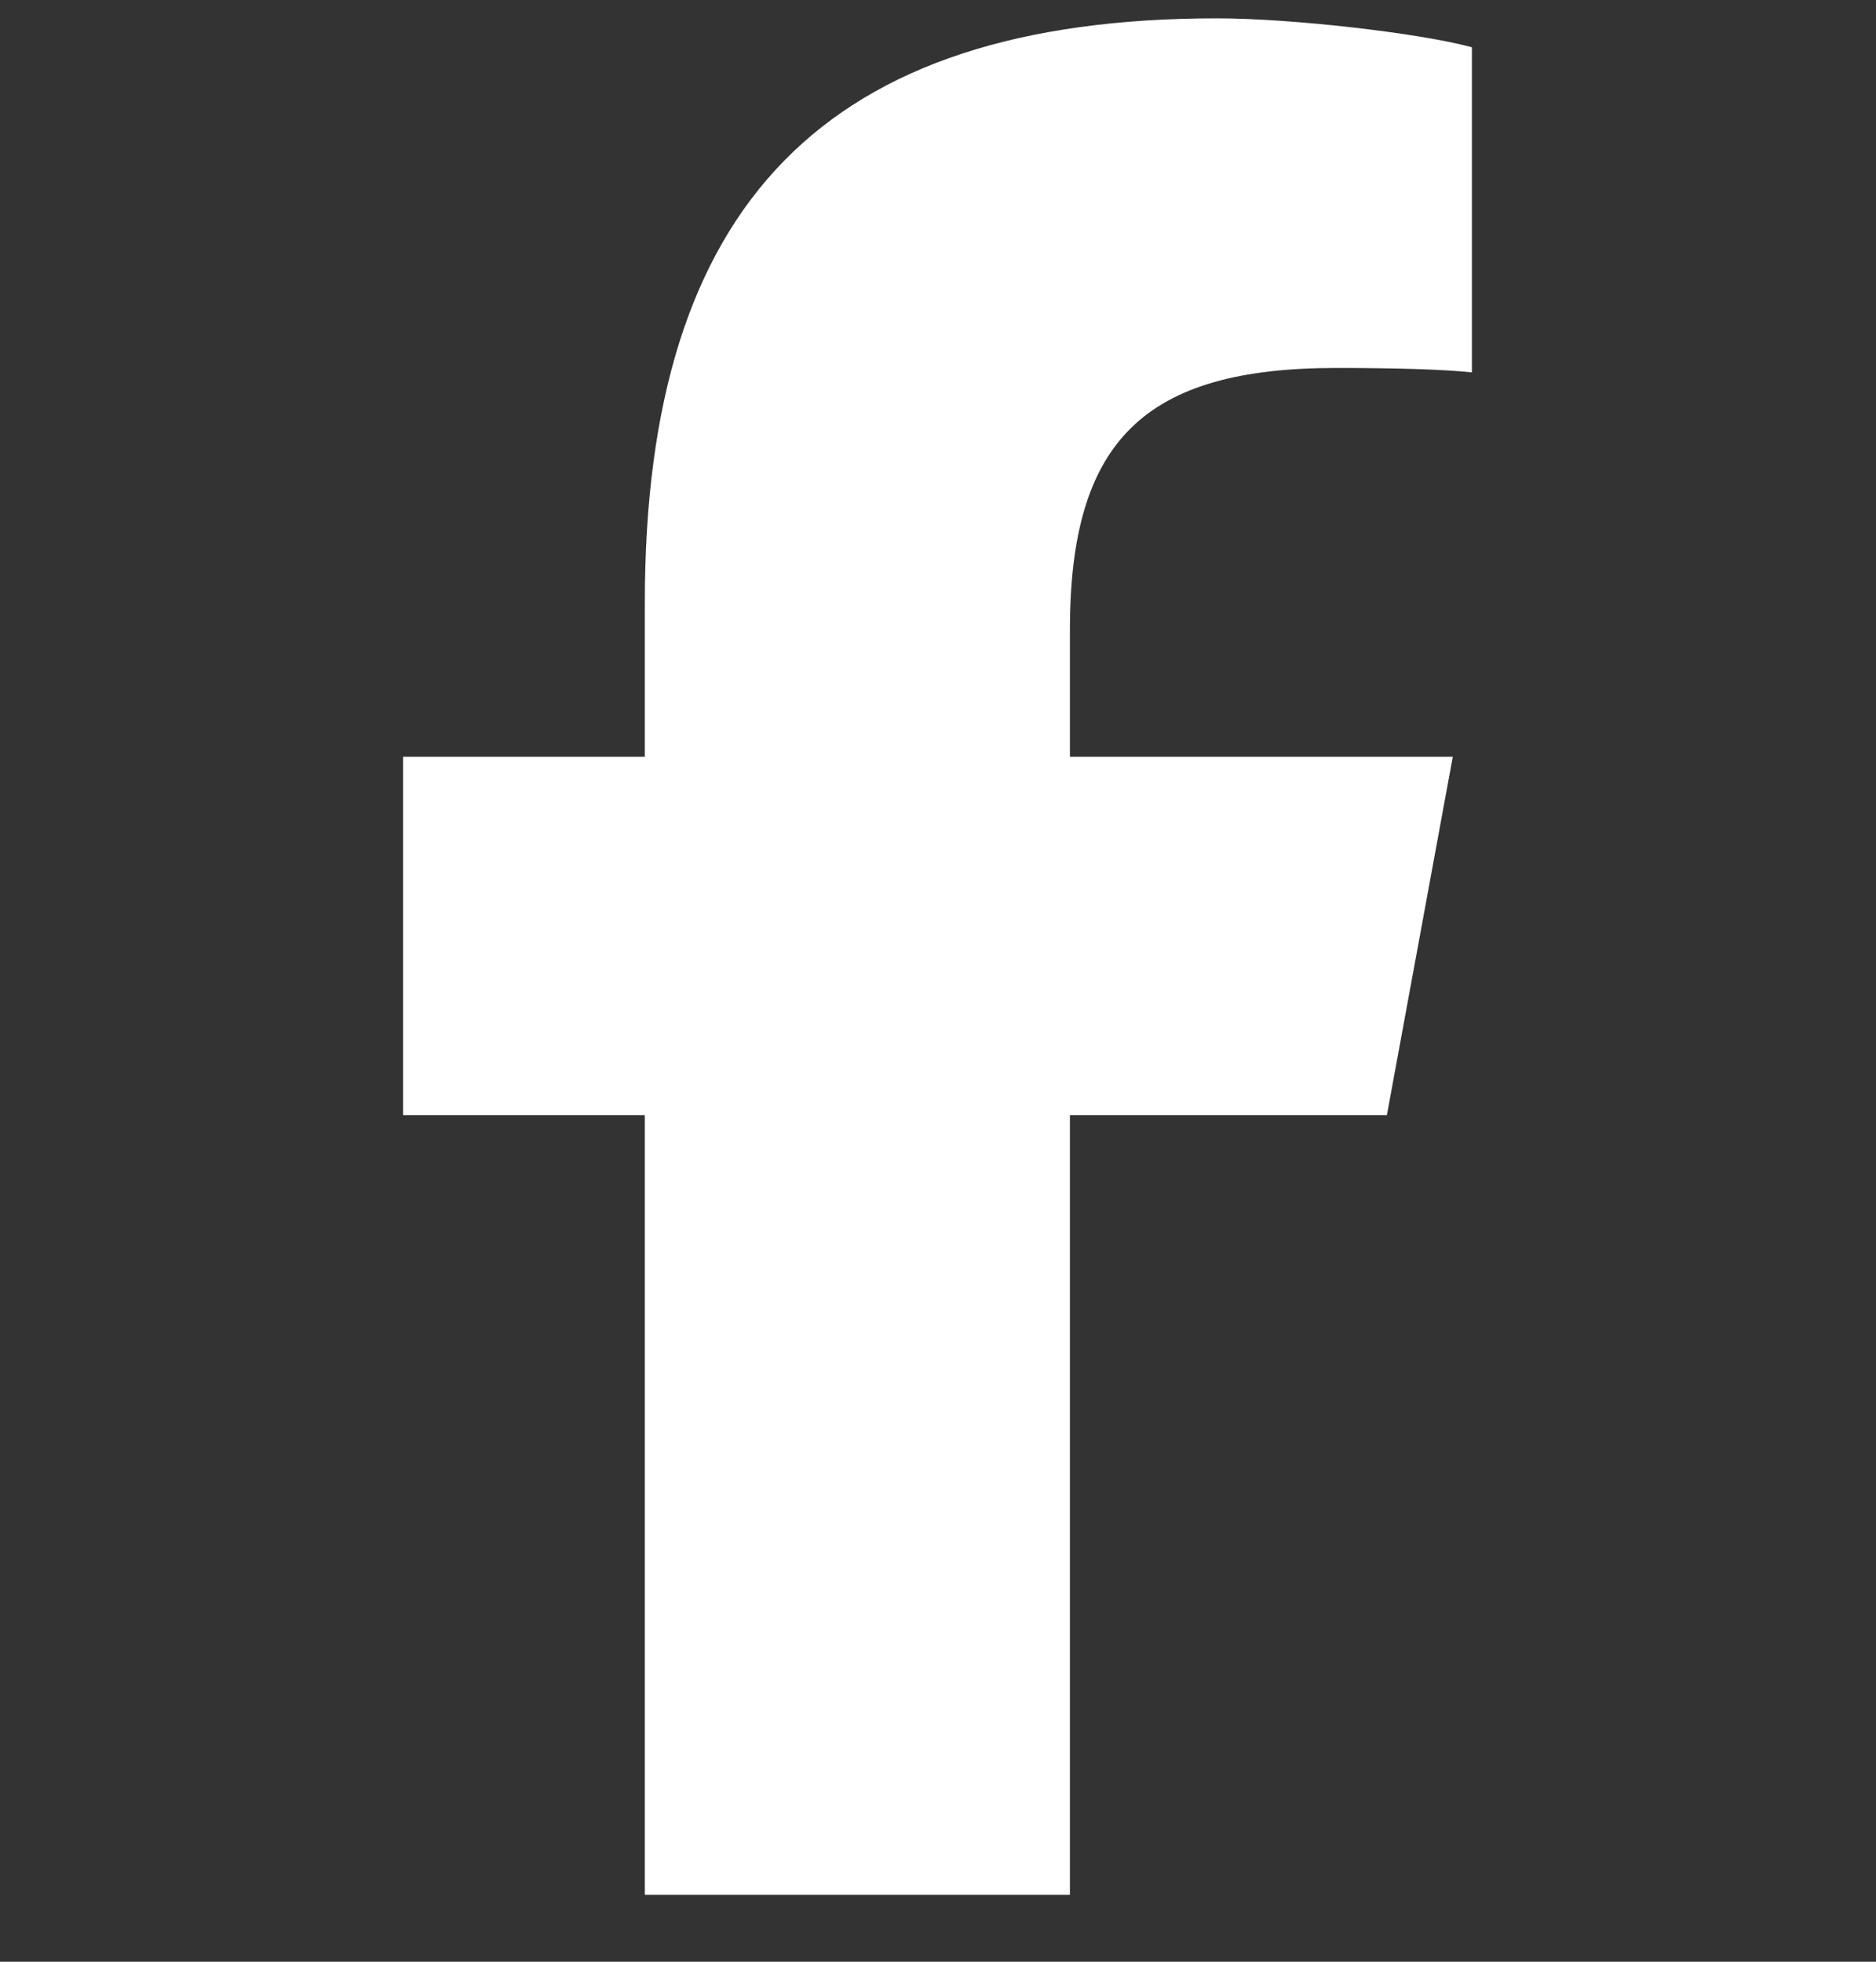 <svg xmlns="http://www.w3.org/2000/svg" width="22" height="23" viewBox="0 0 22 23" fill="none"><rect x="0" y="0" width="22" height="23" fill="#333333" stroke="none"/><g clip-path="url(#clip0_1866_19711)"><path d="M7.562 13.075V22.215H12.547V13.075H16.264L17.037 8.873H12.547V7.386C12.547 5.165 13.419 4.314 15.671 4.314C16.371 4.314 16.934 4.331 17.261 4.366V0.554C16.646 0.387 15.142 0.215 14.274 0.215C9.681 0.215 7.562 2.385 7.562 7.064V8.873H4.727V13.075H7.562Z" fill="white"/></g><defs><clipPath id="clip0_1866_19711"><rect width="22" height="22" fill="white" transform="translate(0 0.215)"/></clipPath></defs></svg>